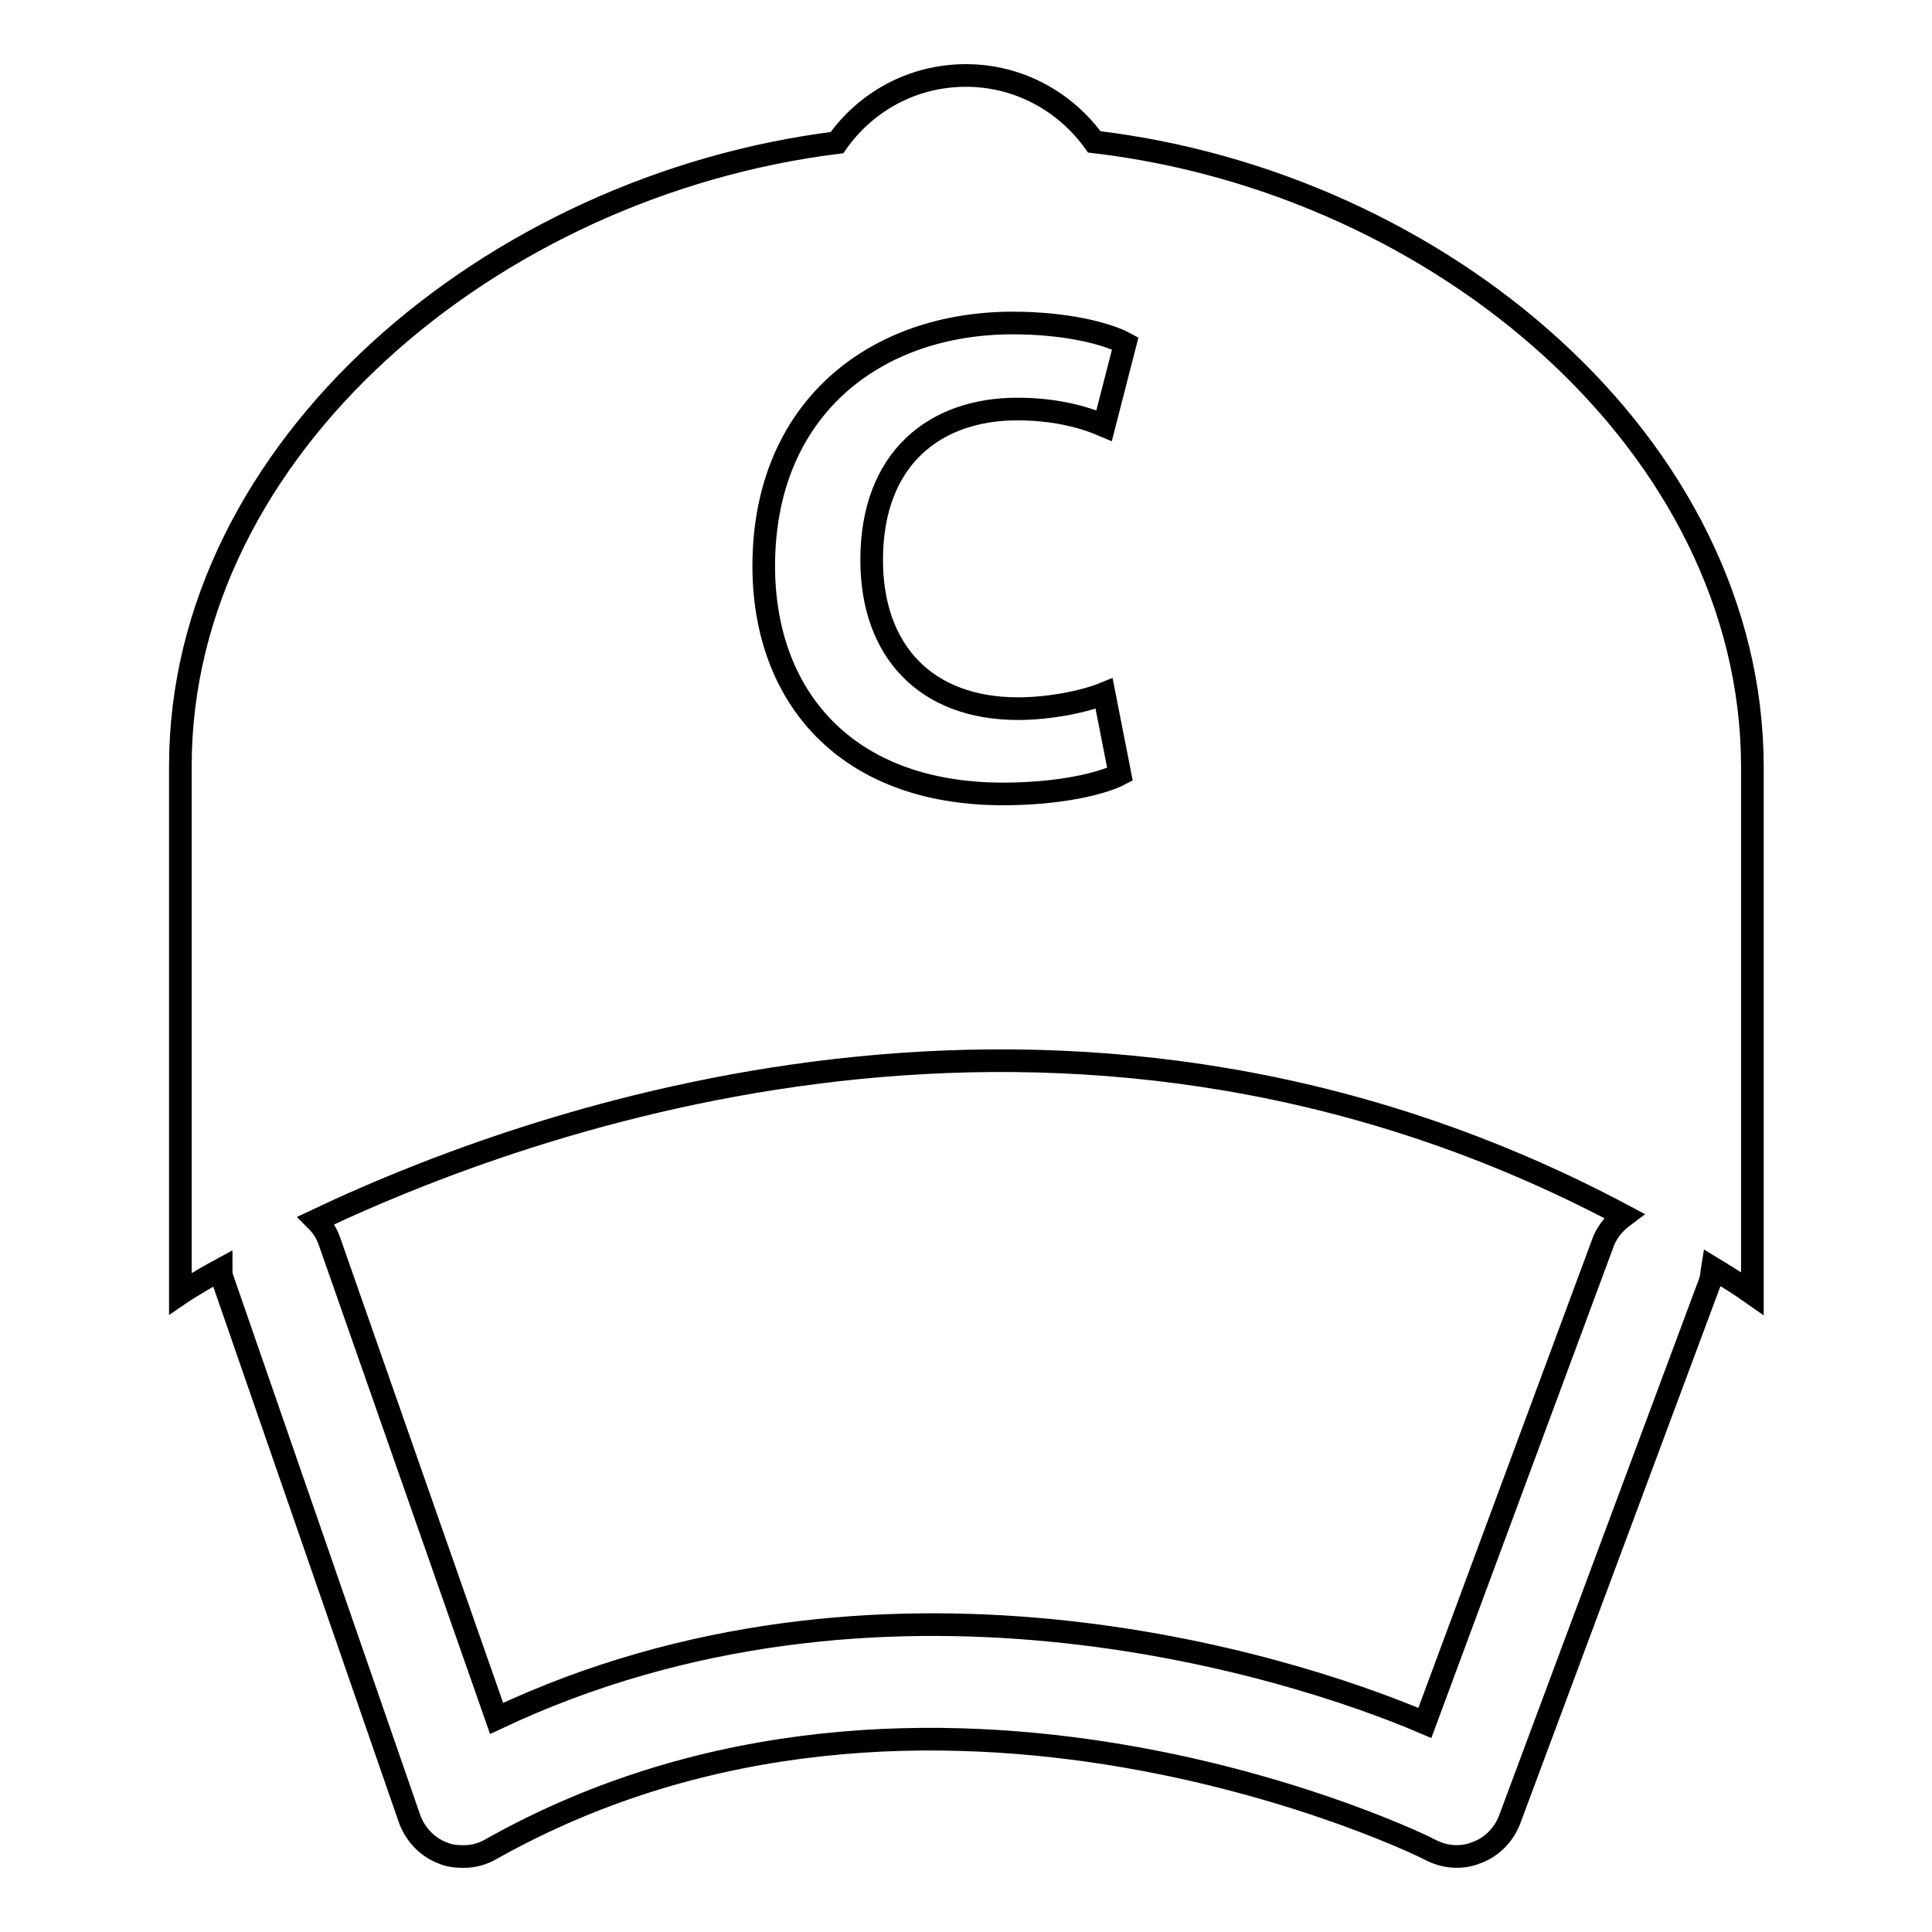 <?xml version="1.0" encoding="utf-8"?>
<!-- Svg Vector Icons : http://www.onlinewebfonts.com/icon -->
<!DOCTYPE svg PUBLIC "-//W3C//DTD SVG 1.1//EN" "http://www.w3.org/Graphics/SVG/1.1/DTD/svg11.dtd">
<svg version="1.1" xmlns="http://www.w3.org/2000/svg" xmlns:xlink="http://www.w3.org/1999/xlink" x="0px" y="0px" viewBox="0 0 256 256" enable-background="new 0 0 256 256" xml:space="preserve">
<g><g><g><path stroke-width="3" fill-opacity="0" stroke="#000000"  d="M145,18.8c-3.8-5.3-10-8.8-17-8.8c-7.1,0-13.3,3.5-17.1,8.9c-45.8,5.7-87,40.5-87,82.6v69.9c0,0,1.9-1.3,5.4-3.2c0,0.3,0,0.6,0.1,1l24.8,71.6c0.7,2.1,2.3,3.9,4.4,4.7c0.9,0.4,1.8,0.5,2.8,0.5c1.3,0,2.5-0.3,3.7-1c58-32.6,123.8-0.3,124.4,0.1c1.9,1,4.1,1.2,6.1,0.4c2-0.7,3.6-2.3,4.4-4.3l26.6-71.4c0.2-0.6,0.2-1.2,0.3-1.8c1.8,1.1,3.6,2.2,5.3,3.4v-69.9C232.1,59.1,191,24.2,145,18.8z M134.2,42.8c7.1,0,12.5,1.4,14.9,2.7l-2.8,10.9c-2.8-1.2-6.6-2.2-11.5-2.2c-10.9,0-19.3,6.5-19.3,20c0,12.1,7.2,19.7,19.4,19.7c4.1,0,8.7-0.9,11.4-2l2.1,10.7c-2.5,1.3-8.2,2.6-15.5,2.6c-20.9,0-31.7-13-31.7-30.2C101.2,54.2,115.9,42.8,134.2,42.8z M212.5,164.4l-23.7,63.9c-18.7-8-72.4-24.5-123-0.6l-22.1-63.1c-0.4-1.2-1-2.1-1.8-2.9c31.9-15.1,102-38.6,173.3-0.6C214,162,213.1,163,212.5,164.4z"/></g><g></g><g></g><g></g><g></g><g></g><g></g><g></g><g></g><g></g><g></g><g></g><g></g><g></g><g></g><g></g></g></g>
</svg>